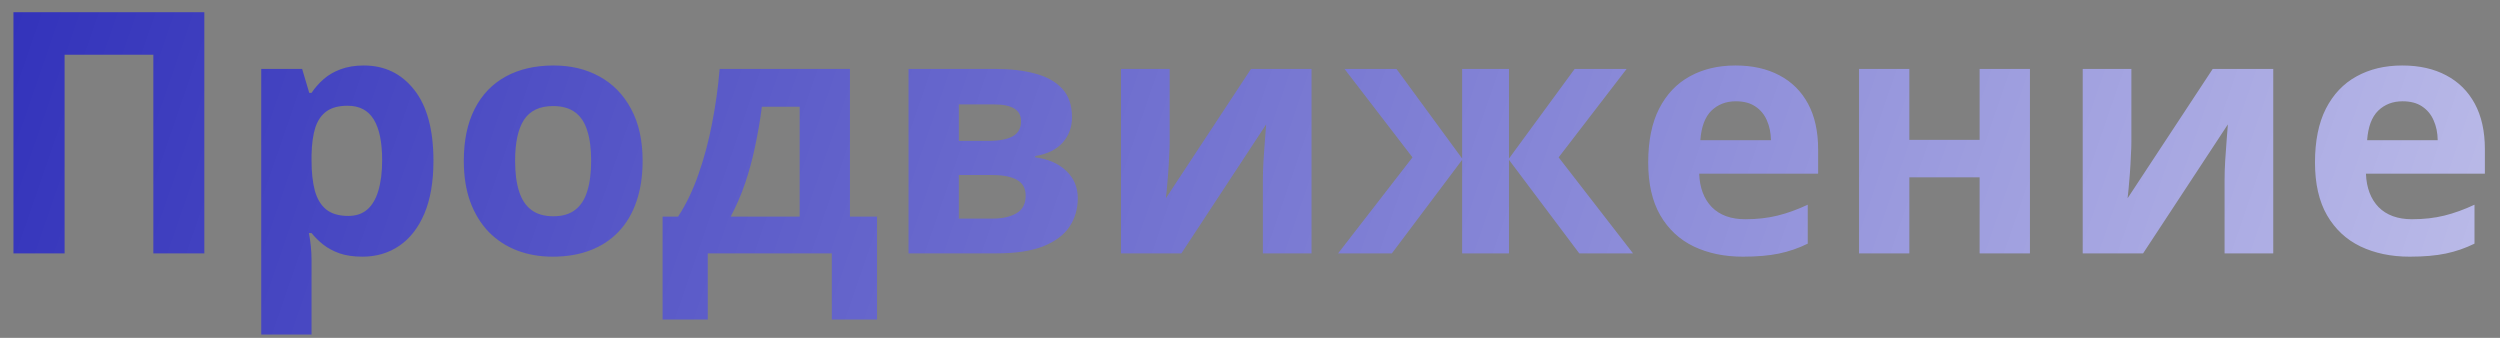 <?xml version="1.0" encoding="UTF-8"?> <svg xmlns="http://www.w3.org/2000/svg" width="148" height="20" viewBox="0 0 148 20" fill="none"><rect x="0" y="0" width="148" height="20" fill="#808080" stroke="none"/> <path d="M0.797 15V0.723H12.096V15H9.078V3.242H3.824V15H0.797ZM21.539 3.877C22.77 3.877 23.762 4.355 24.518 5.312C25.279 6.27 25.66 7.673 25.66 9.521C25.66 10.758 25.481 11.8 25.123 12.646C24.765 13.486 24.27 14.121 23.639 14.551C23.007 14.98 22.281 15.195 21.461 15.195C20.934 15.195 20.481 15.13 20.104 15C19.726 14.863 19.404 14.691 19.137 14.482C18.87 14.268 18.639 14.04 18.443 13.799H18.287C18.339 14.059 18.378 14.326 18.404 14.6C18.43 14.873 18.443 15.14 18.443 15.4V19.805H15.465V4.082H17.887L18.307 5.498H18.443C18.639 5.205 18.876 4.935 19.156 4.688C19.436 4.44 19.771 4.245 20.162 4.102C20.559 3.952 21.018 3.877 21.539 3.877ZM20.582 6.26C20.061 6.26 19.648 6.367 19.342 6.582C19.036 6.797 18.811 7.119 18.668 7.549C18.531 7.979 18.456 8.522 18.443 9.18V9.502C18.443 10.205 18.509 10.801 18.639 11.289C18.775 11.777 19 12.148 19.312 12.402C19.631 12.656 20.068 12.783 20.621 12.783C21.077 12.783 21.451 12.656 21.744 12.402C22.037 12.148 22.255 11.777 22.398 11.289C22.548 10.794 22.623 10.192 22.623 9.482C22.623 8.415 22.457 7.611 22.125 7.07C21.793 6.53 21.279 6.26 20.582 6.26ZM38.043 9.521C38.043 10.433 37.919 11.24 37.672 11.943C37.431 12.646 37.076 13.242 36.607 13.73C36.145 14.212 35.585 14.577 34.928 14.824C34.277 15.072 33.541 15.195 32.721 15.195C31.953 15.195 31.246 15.072 30.602 14.824C29.963 14.577 29.407 14.212 28.932 13.73C28.463 13.242 28.098 12.646 27.838 11.943C27.584 11.24 27.457 10.433 27.457 9.521C27.457 8.311 27.672 7.285 28.102 6.445C28.531 5.605 29.143 4.967 29.938 4.531C30.732 4.095 31.679 3.877 32.779 3.877C33.801 3.877 34.706 4.095 35.494 4.531C36.288 4.967 36.91 5.605 37.359 6.445C37.815 7.285 38.043 8.311 38.043 9.521ZM30.494 9.521C30.494 10.238 30.572 10.84 30.729 11.328C30.885 11.816 31.129 12.184 31.461 12.432C31.793 12.679 32.226 12.803 32.76 12.803C33.287 12.803 33.714 12.679 34.039 12.432C34.371 12.184 34.612 11.816 34.762 11.328C34.918 10.84 34.996 10.238 34.996 9.521C34.996 8.799 34.918 8.2 34.762 7.725C34.612 7.243 34.371 6.882 34.039 6.641C33.707 6.4 33.274 6.279 32.74 6.279C31.953 6.279 31.38 6.549 31.021 7.09C30.67 7.63 30.494 8.441 30.494 9.521ZM50.318 4.082V12.822H51.92V18.916H49.244V15H41.9V18.916H39.225V12.822H40.143C40.624 12.087 41.028 11.247 41.353 10.303C41.685 9.359 41.953 8.359 42.154 7.305C42.363 6.243 42.512 5.169 42.603 4.082H50.318ZM47.34 6.318H45.103C44.999 7.126 44.866 7.907 44.703 8.662C44.547 9.411 44.352 10.133 44.117 10.83C43.883 11.52 43.596 12.184 43.258 12.822H47.34V6.318ZM63.463 6.943C63.463 7.529 63.277 8.031 62.906 8.447C62.542 8.857 62.001 9.121 61.285 9.238V9.316C62.04 9.408 62.649 9.671 63.111 10.107C63.574 10.537 63.805 11.081 63.805 11.738C63.805 12.363 63.642 12.923 63.316 13.418C62.991 13.906 62.473 14.294 61.764 14.58C61.054 14.86 60.126 15 58.98 15H53.785V4.082H58.98C59.833 4.082 60.598 4.173 61.275 4.355C61.953 4.531 62.486 4.827 62.877 5.244C63.268 5.661 63.463 6.227 63.463 6.943ZM60.719 11.582C60.719 11.152 60.55 10.843 60.211 10.654C59.879 10.459 59.384 10.361 58.727 10.361H56.764V12.94H58.785C59.345 12.94 59.807 12.835 60.172 12.627C60.536 12.419 60.719 12.07 60.719 11.582ZM60.445 7.178C60.445 6.839 60.312 6.589 60.045 6.426C59.778 6.263 59.384 6.182 58.863 6.182H56.764V8.34H58.522C59.153 8.34 59.632 8.249 59.957 8.066C60.283 7.884 60.445 7.588 60.445 7.178ZM69.244 4.082V8.398C69.244 8.62 69.234 8.9 69.215 9.238C69.202 9.57 69.182 9.909 69.156 10.254C69.13 10.599 69.104 10.908 69.078 11.182C69.052 11.455 69.033 11.641 69.019 11.738L74.059 4.082H77.643V15H74.762V10.645C74.762 10.287 74.775 9.893 74.801 9.463C74.827 9.027 74.856 8.617 74.889 8.232C74.921 7.848 74.944 7.559 74.957 7.363L69.938 15H66.363V4.082H69.244ZM96.295 4.082L92.272 9.316L96.676 15H93.492L89.332 9.463V15H86.559V9.463L82.398 15H79.215L83.619 9.316L79.596 4.082H82.672L86.559 9.385V4.082H89.332V9.385L93.219 4.082H96.295ZM102.74 3.877C103.749 3.877 104.618 4.072 105.348 4.463C106.077 4.847 106.64 5.407 107.037 6.143C107.434 6.878 107.633 7.777 107.633 8.838V10.283H100.592C100.624 11.123 100.875 11.784 101.344 12.266C101.819 12.741 102.477 12.979 103.316 12.979C104.013 12.979 104.651 12.907 105.23 12.764C105.81 12.62 106.406 12.406 107.018 12.119V14.424C106.477 14.691 105.911 14.886 105.318 15.01C104.732 15.133 104.02 15.195 103.18 15.195C102.086 15.195 101.116 14.993 100.27 14.59C99.43 14.186 98.769 13.571 98.287 12.744C97.812 11.917 97.574 10.876 97.574 9.619C97.574 8.343 97.789 7.282 98.219 6.436C98.655 5.583 99.26 4.945 100.035 4.521C100.81 4.092 101.712 3.877 102.74 3.877ZM102.76 5.996C102.18 5.996 101.699 6.182 101.314 6.553C100.937 6.924 100.719 7.507 100.66 8.301H104.84C104.833 7.858 104.752 7.464 104.596 7.119C104.446 6.774 104.218 6.501 103.912 6.299C103.613 6.097 103.229 5.996 102.76 5.996ZM113.033 4.082V8.281H117.193V4.082H120.172V15H117.193V10.498H113.033V15H110.055V4.082H113.033ZM126.178 4.082V8.398C126.178 8.62 126.168 8.9 126.148 9.238C126.135 9.57 126.116 9.909 126.09 10.254C126.064 10.599 126.038 10.908 126.012 11.182C125.986 11.455 125.966 11.641 125.953 11.738L130.992 4.082H134.576V15H131.695V10.645C131.695 10.287 131.708 9.893 131.734 9.463C131.76 9.027 131.79 8.617 131.822 8.232C131.855 7.848 131.878 7.559 131.891 7.363L126.871 15H123.297V4.082H126.178ZM142.213 3.877C143.222 3.877 144.091 4.072 144.82 4.463C145.549 4.847 146.113 5.407 146.51 6.143C146.907 6.878 147.105 7.777 147.105 8.838V10.283H140.064C140.097 11.123 140.348 11.784 140.816 12.266C141.292 12.741 141.949 12.979 142.789 12.979C143.486 12.979 144.124 12.907 144.703 12.764C145.283 12.62 145.878 12.406 146.49 12.119V14.424C145.95 14.691 145.383 14.886 144.791 15.01C144.205 15.133 143.492 15.195 142.652 15.195C141.559 15.195 140.589 14.993 139.742 14.59C138.902 14.186 138.242 13.571 137.76 12.744C137.285 11.917 137.047 10.876 137.047 9.619C137.047 8.343 137.262 7.282 137.691 6.436C138.128 5.583 138.733 4.945 139.508 4.521C140.283 4.092 141.184 3.877 142.213 3.877ZM142.232 5.996C141.653 5.996 141.171 6.182 140.787 6.553C140.41 6.924 140.191 7.507 140.133 8.301H144.312C144.306 7.858 144.225 7.464 144.068 7.119C143.919 6.774 143.691 6.501 143.385 6.299C143.085 6.097 142.701 5.996 142.232 5.996Z" fill="url(#paint0_linear_28_455)"></path> <defs> <linearGradient id="paint0_linear_28_455" x1="-42.5" y1="-39.5" x2="213" y2="48.5" gradientUnits="userSpaceOnUse"> <stop stop-color="#0000AA"></stop> <stop offset="1" stop-color="white"></stop> </linearGradient> </defs> </svg> 